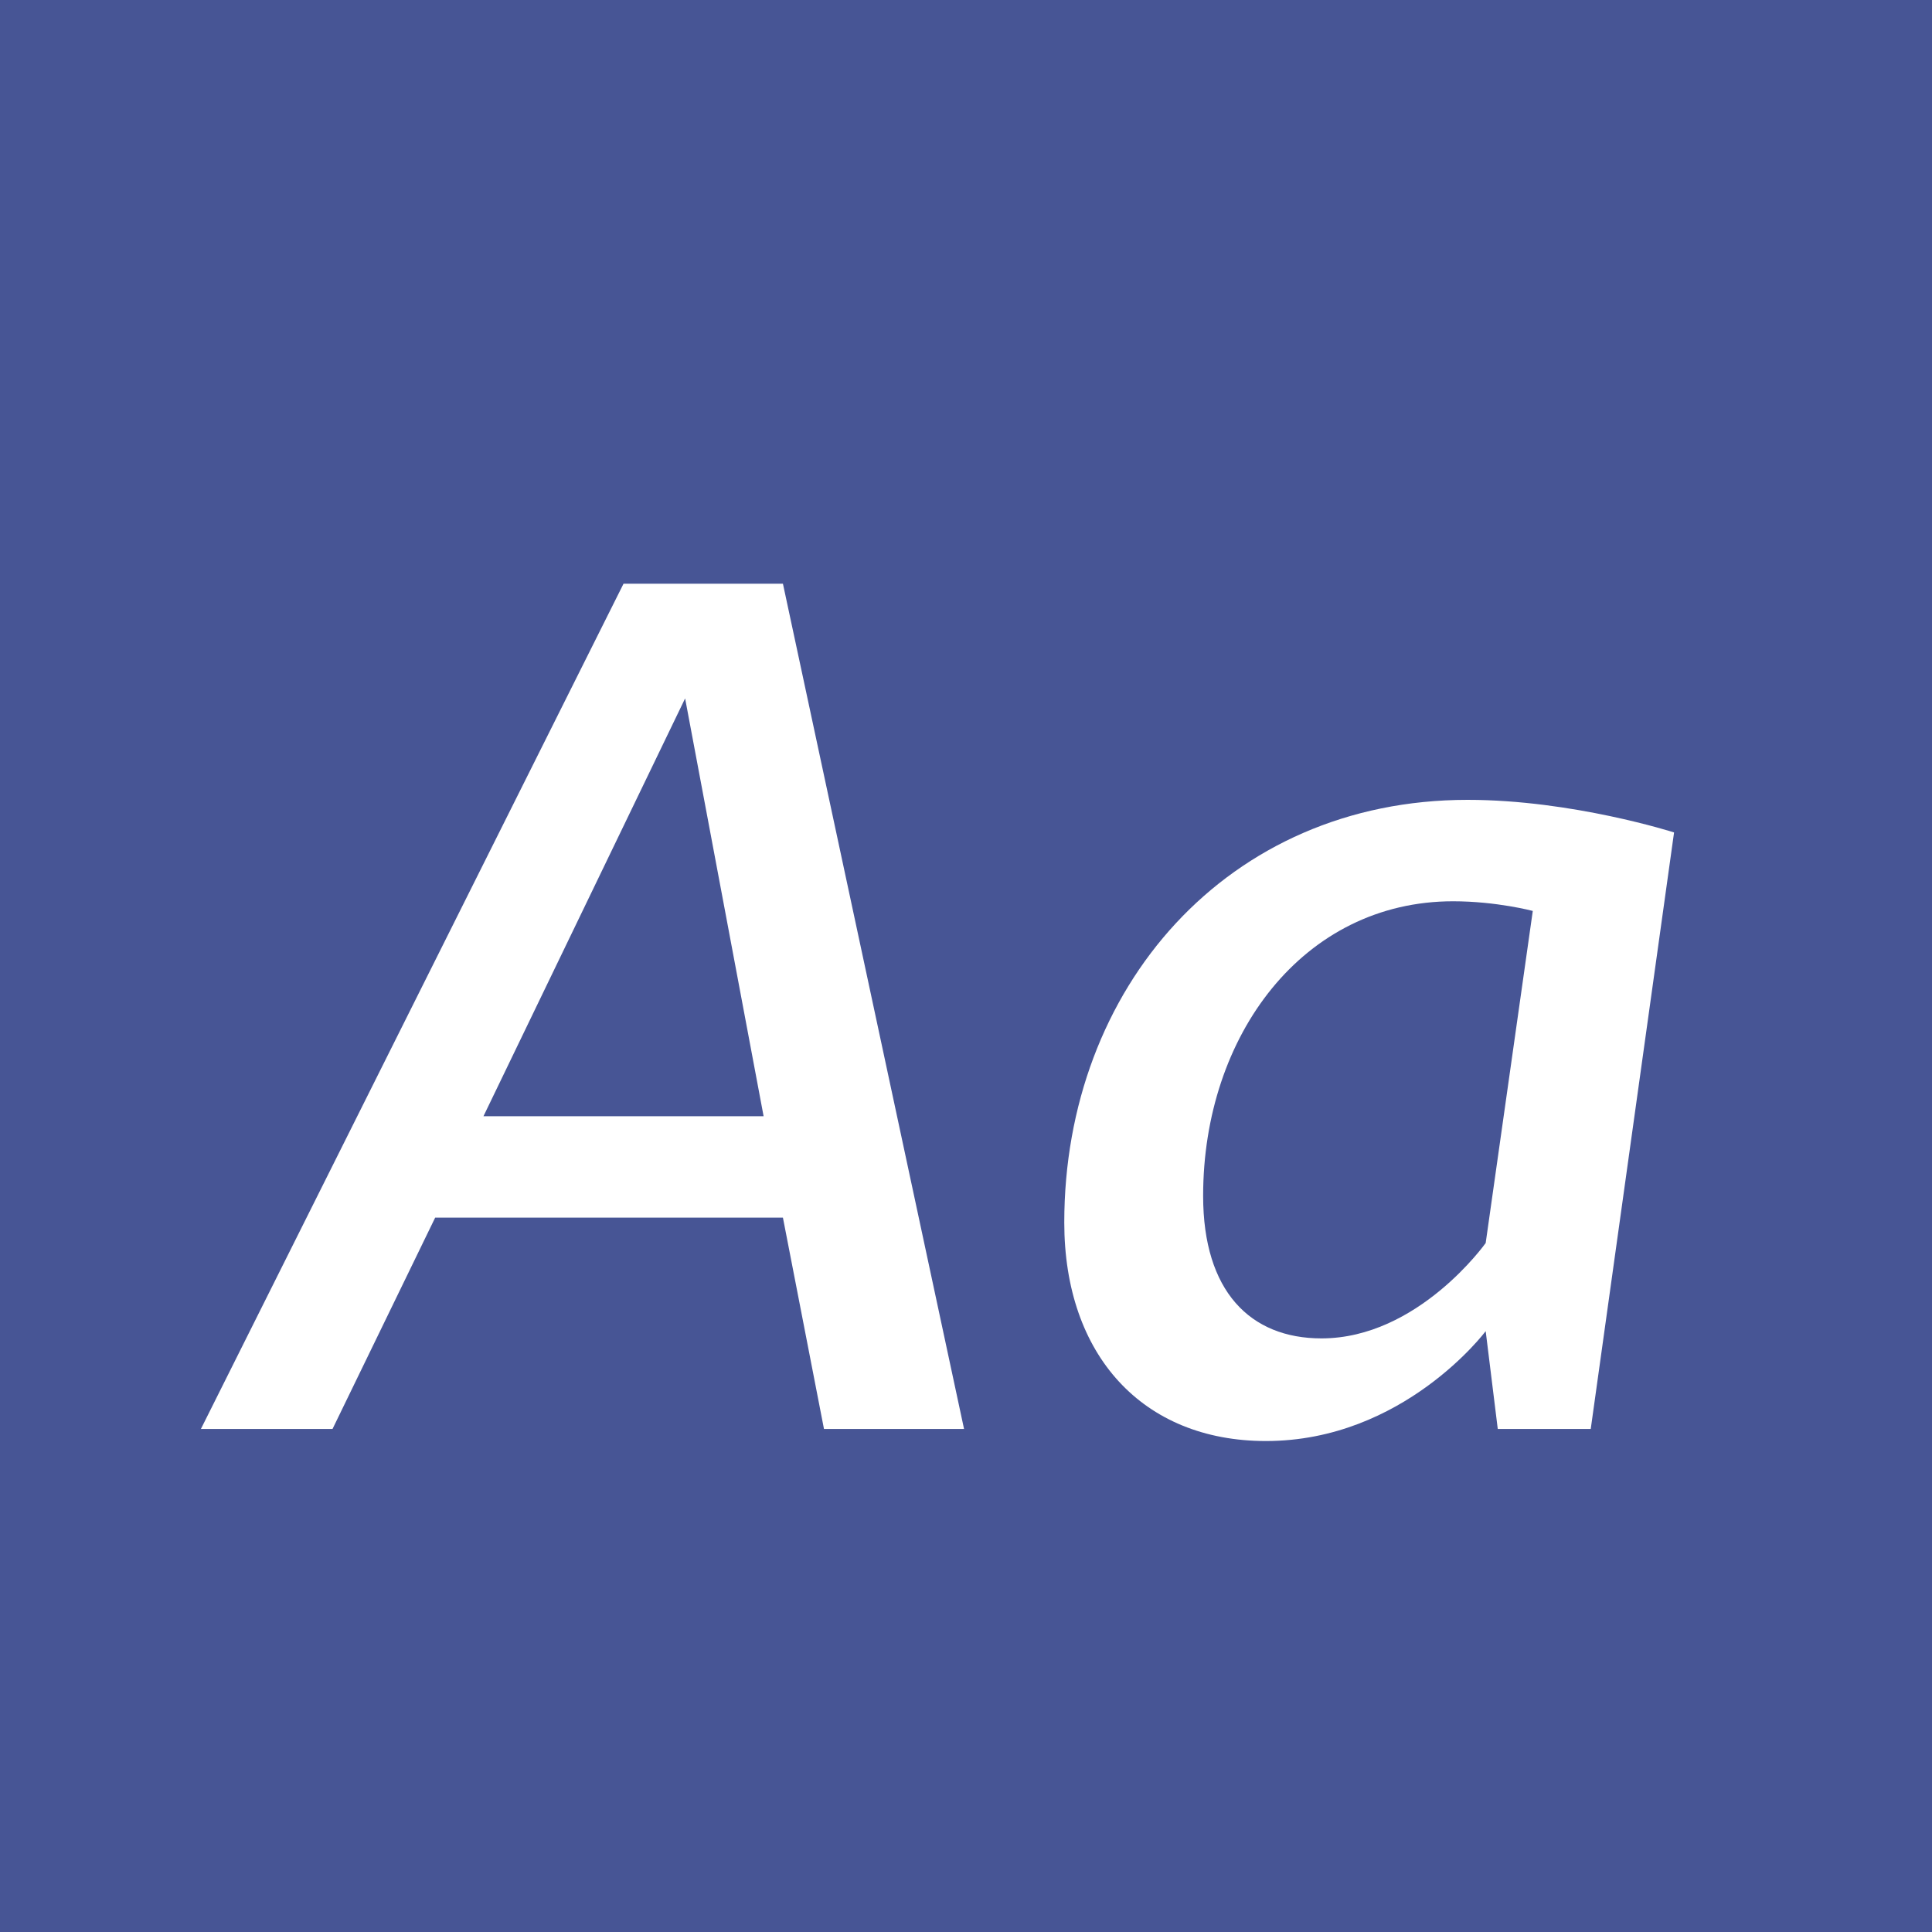 <?xml version="1.0" standalone="no"?><!DOCTYPE svg PUBLIC "-//W3C//DTD SVG 1.1//EN" "http://www.w3.org/Graphics/SVG/1.1/DTD/svg11.dtd"><svg width="100%" height="100%" viewBox="0 0 400 400" version="1.1" xmlns="http://www.w3.org/2000/svg" xmlns:xlink="http://www.w3.org/1999/xlink" xml:space="preserve" style="fill-rule:evenodd;clip-rule:evenodd;stroke-linejoin:round;stroke-miterlimit:1.414;"><g id="Layer1"><rect x="0" y="0" width="400" height="400" style="fill:#475595;"/><g opacity="2.5"><path d="M170.596,295.85l29,0l-37.5,-175l-33,0l-87.5,175l27.25,0l21.25,-43.75l72,0l8.5,43.75ZM100.096,231.1l41.75,-86.5l16.25,86.5l-58,0Z" style="fill:#fff;fill-rule:nonzero;"/><path d="M262.096,298.35c28.5,0 45.5,-22.75 45.5,-22.75l2.5,20.25l19.25,0l17.25,-123.5c0,0 -21,-6.75 -42.75,-6.75c-49.75,0 -83.5,39 -83.5,87.5c0,27.5 16.25,45.25 41.75,45.25ZM273.596,277.1c-14.75,0 -24.5,-9.75 -24.5,-29.5c0,-33.25 20.75,-61 51.75,-61c9,0 16.5,2 16.5,2l-9.75,68.75c0,0 -14,19.75 -34,19.75Z" style="fill:#fff;fill-rule:nonzero;"/></g></g></svg>